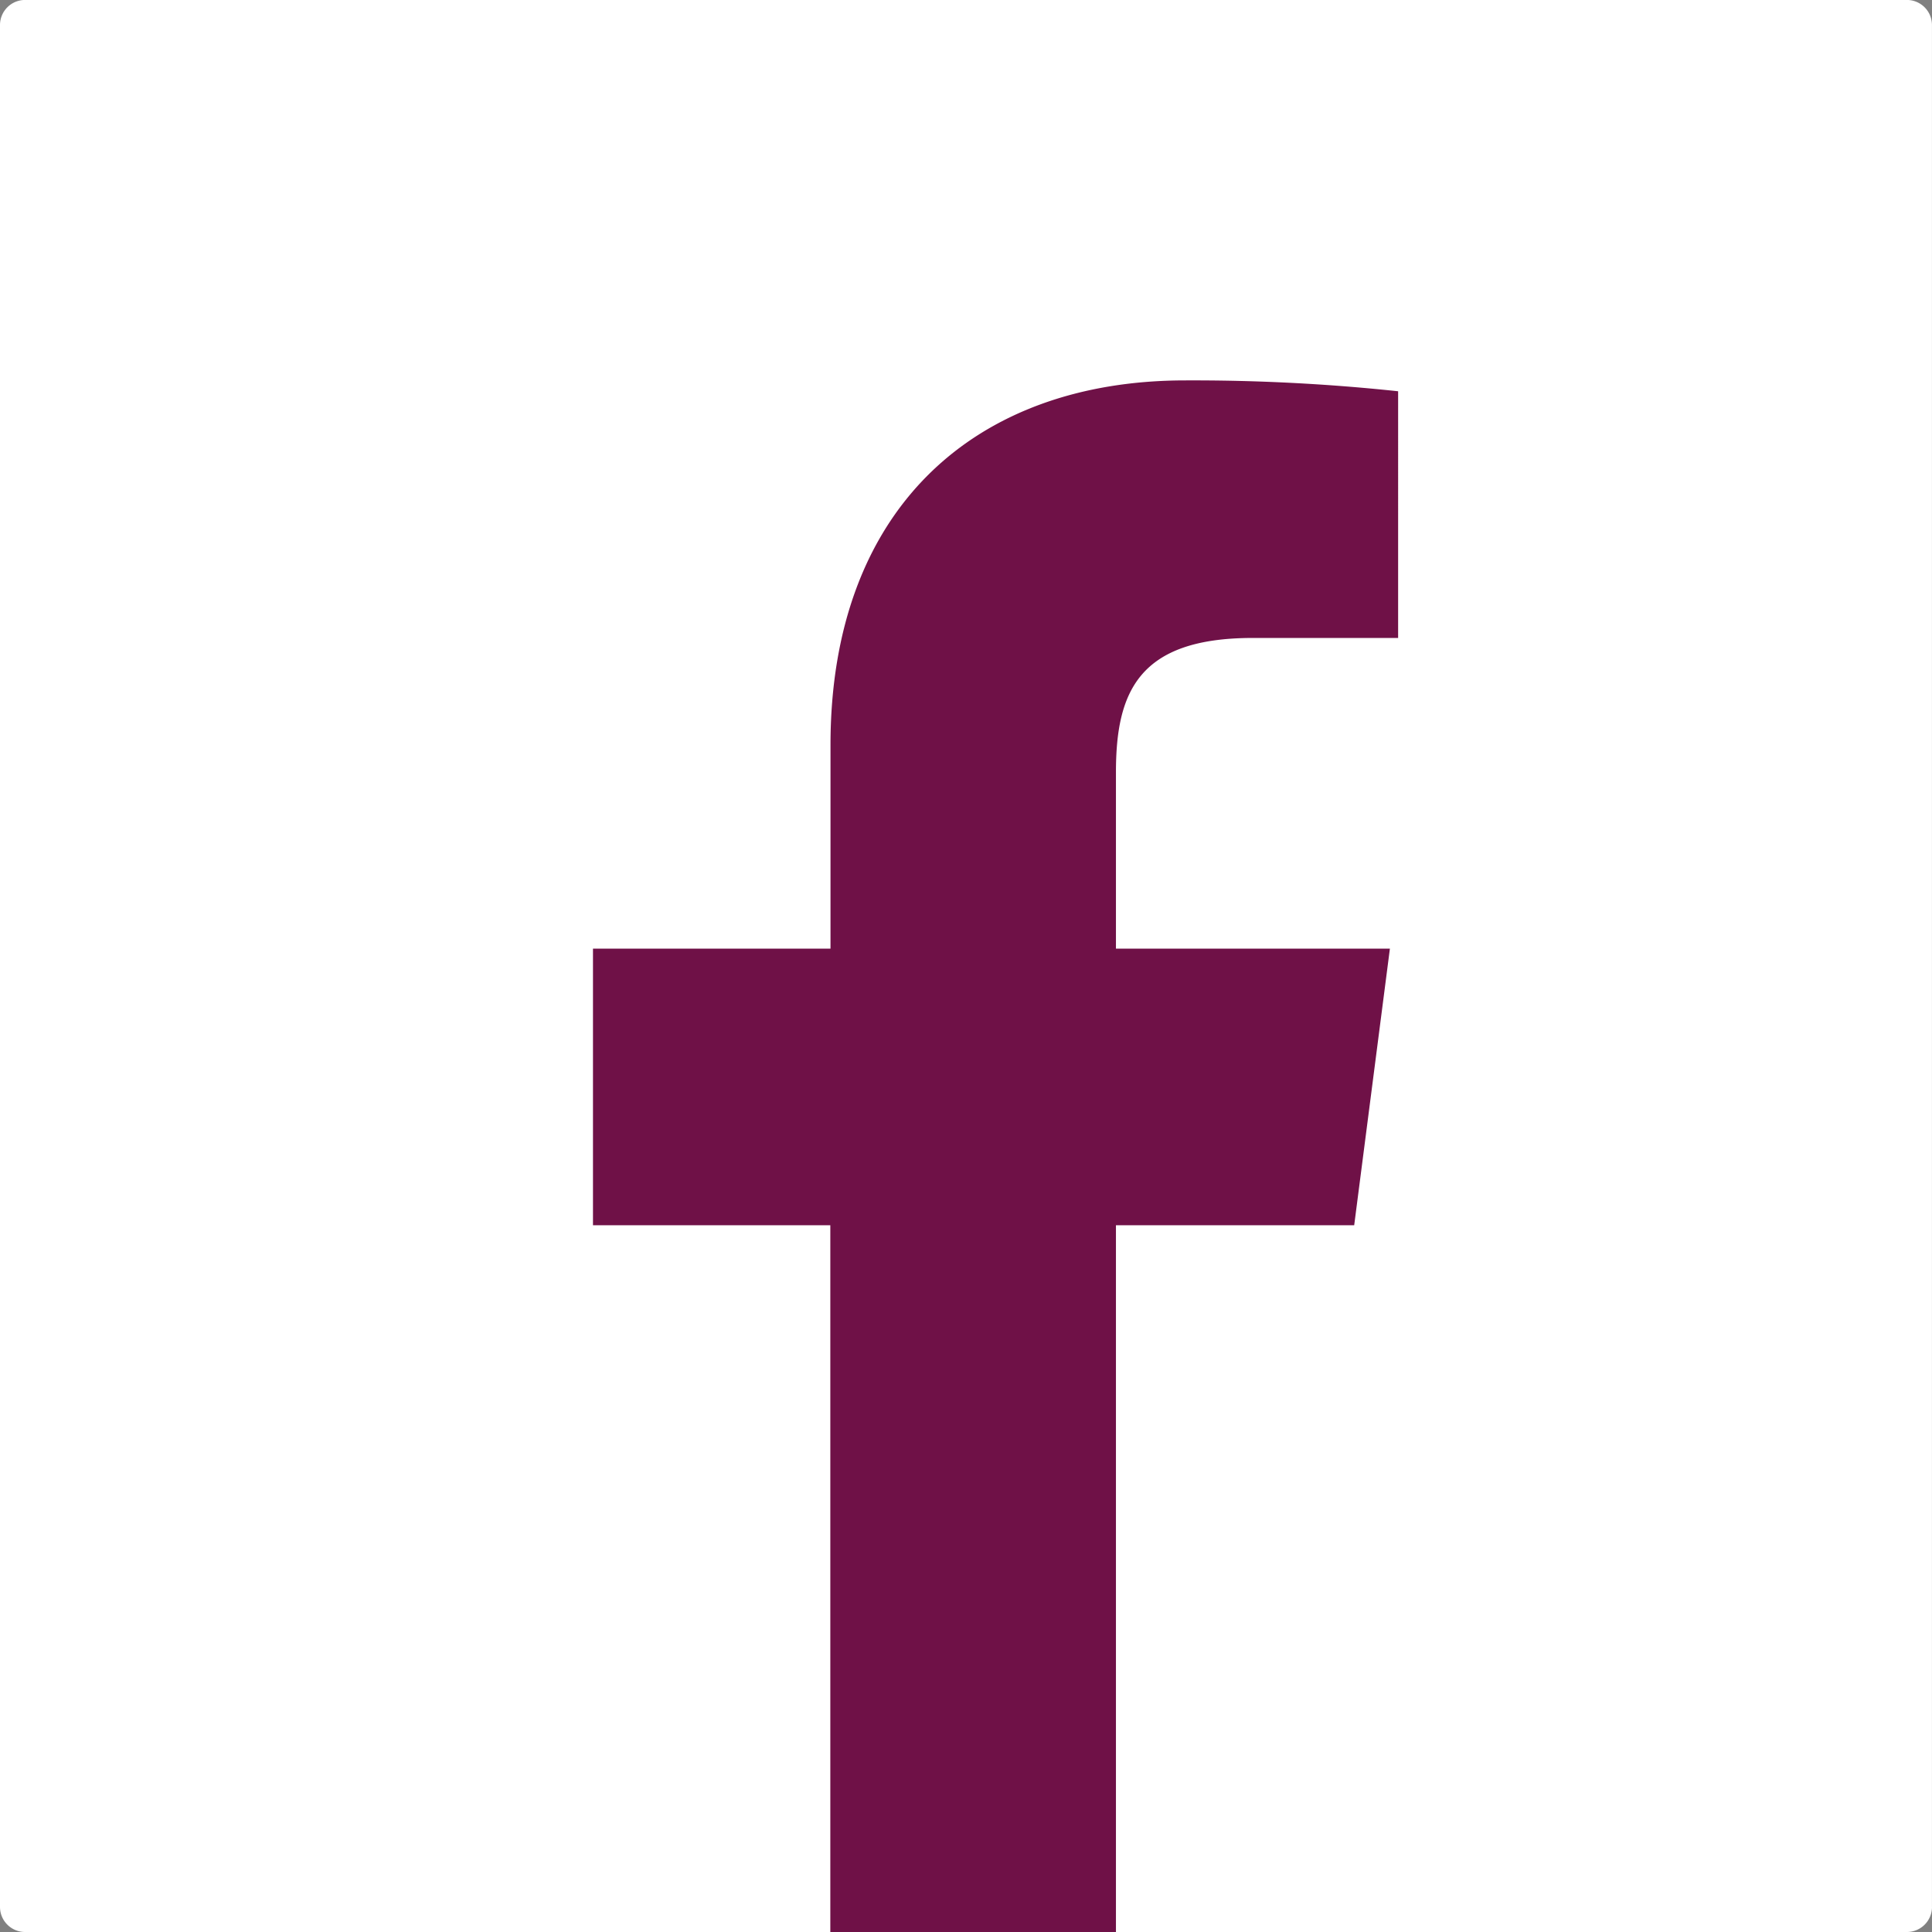 <svg xmlns="http://www.w3.org/2000/svg" xmlns:xlink="http://www.w3.org/1999/xlink" id="Group_21" data-name="Group 21" width="42.525" height="42.525" viewBox="0 0 42.525 42.525"><rect x="0" y="0" width="42.525" height="42.525" fill="#808080" stroke="none"/><defs><clipPath id="clip-path"><rect id="Rectangle_18" data-name="Rectangle 18" width="42.525" height="42.525" fill="none"></rect></clipPath></defs><g id="Group_20" data-name="Group 20" clip-path="url(#clip-path)"><path id="Path_44" data-name="Path 44" d="M42.525,41.974a.552.552,0,0,1-.552.552H.552A.552.552,0,0,1,0,41.974V.553A.552.552,0,0,1,.552,0h41.42a.552.552,0,0,1,.552.552v41.42Z" transform="translate(0 -0.001)" fill="#fff"></path><path id="Path_45" data-name="Path 45" d="M72.127,73.036V57.48h5.244l.786-6.089h-6.03v-3.88c0-1.758.488-2.958,3.011-2.958h3.2V39.123a42.587,42.587,0,0,0-4.686-.239c-4.634,0-7.808,2.828-7.808,8.025v4.482H60.616V57.48H65.84V73.036Z" transform="translate(-47.564 -30.511)" fill="#6f1147"></path></g></svg>
